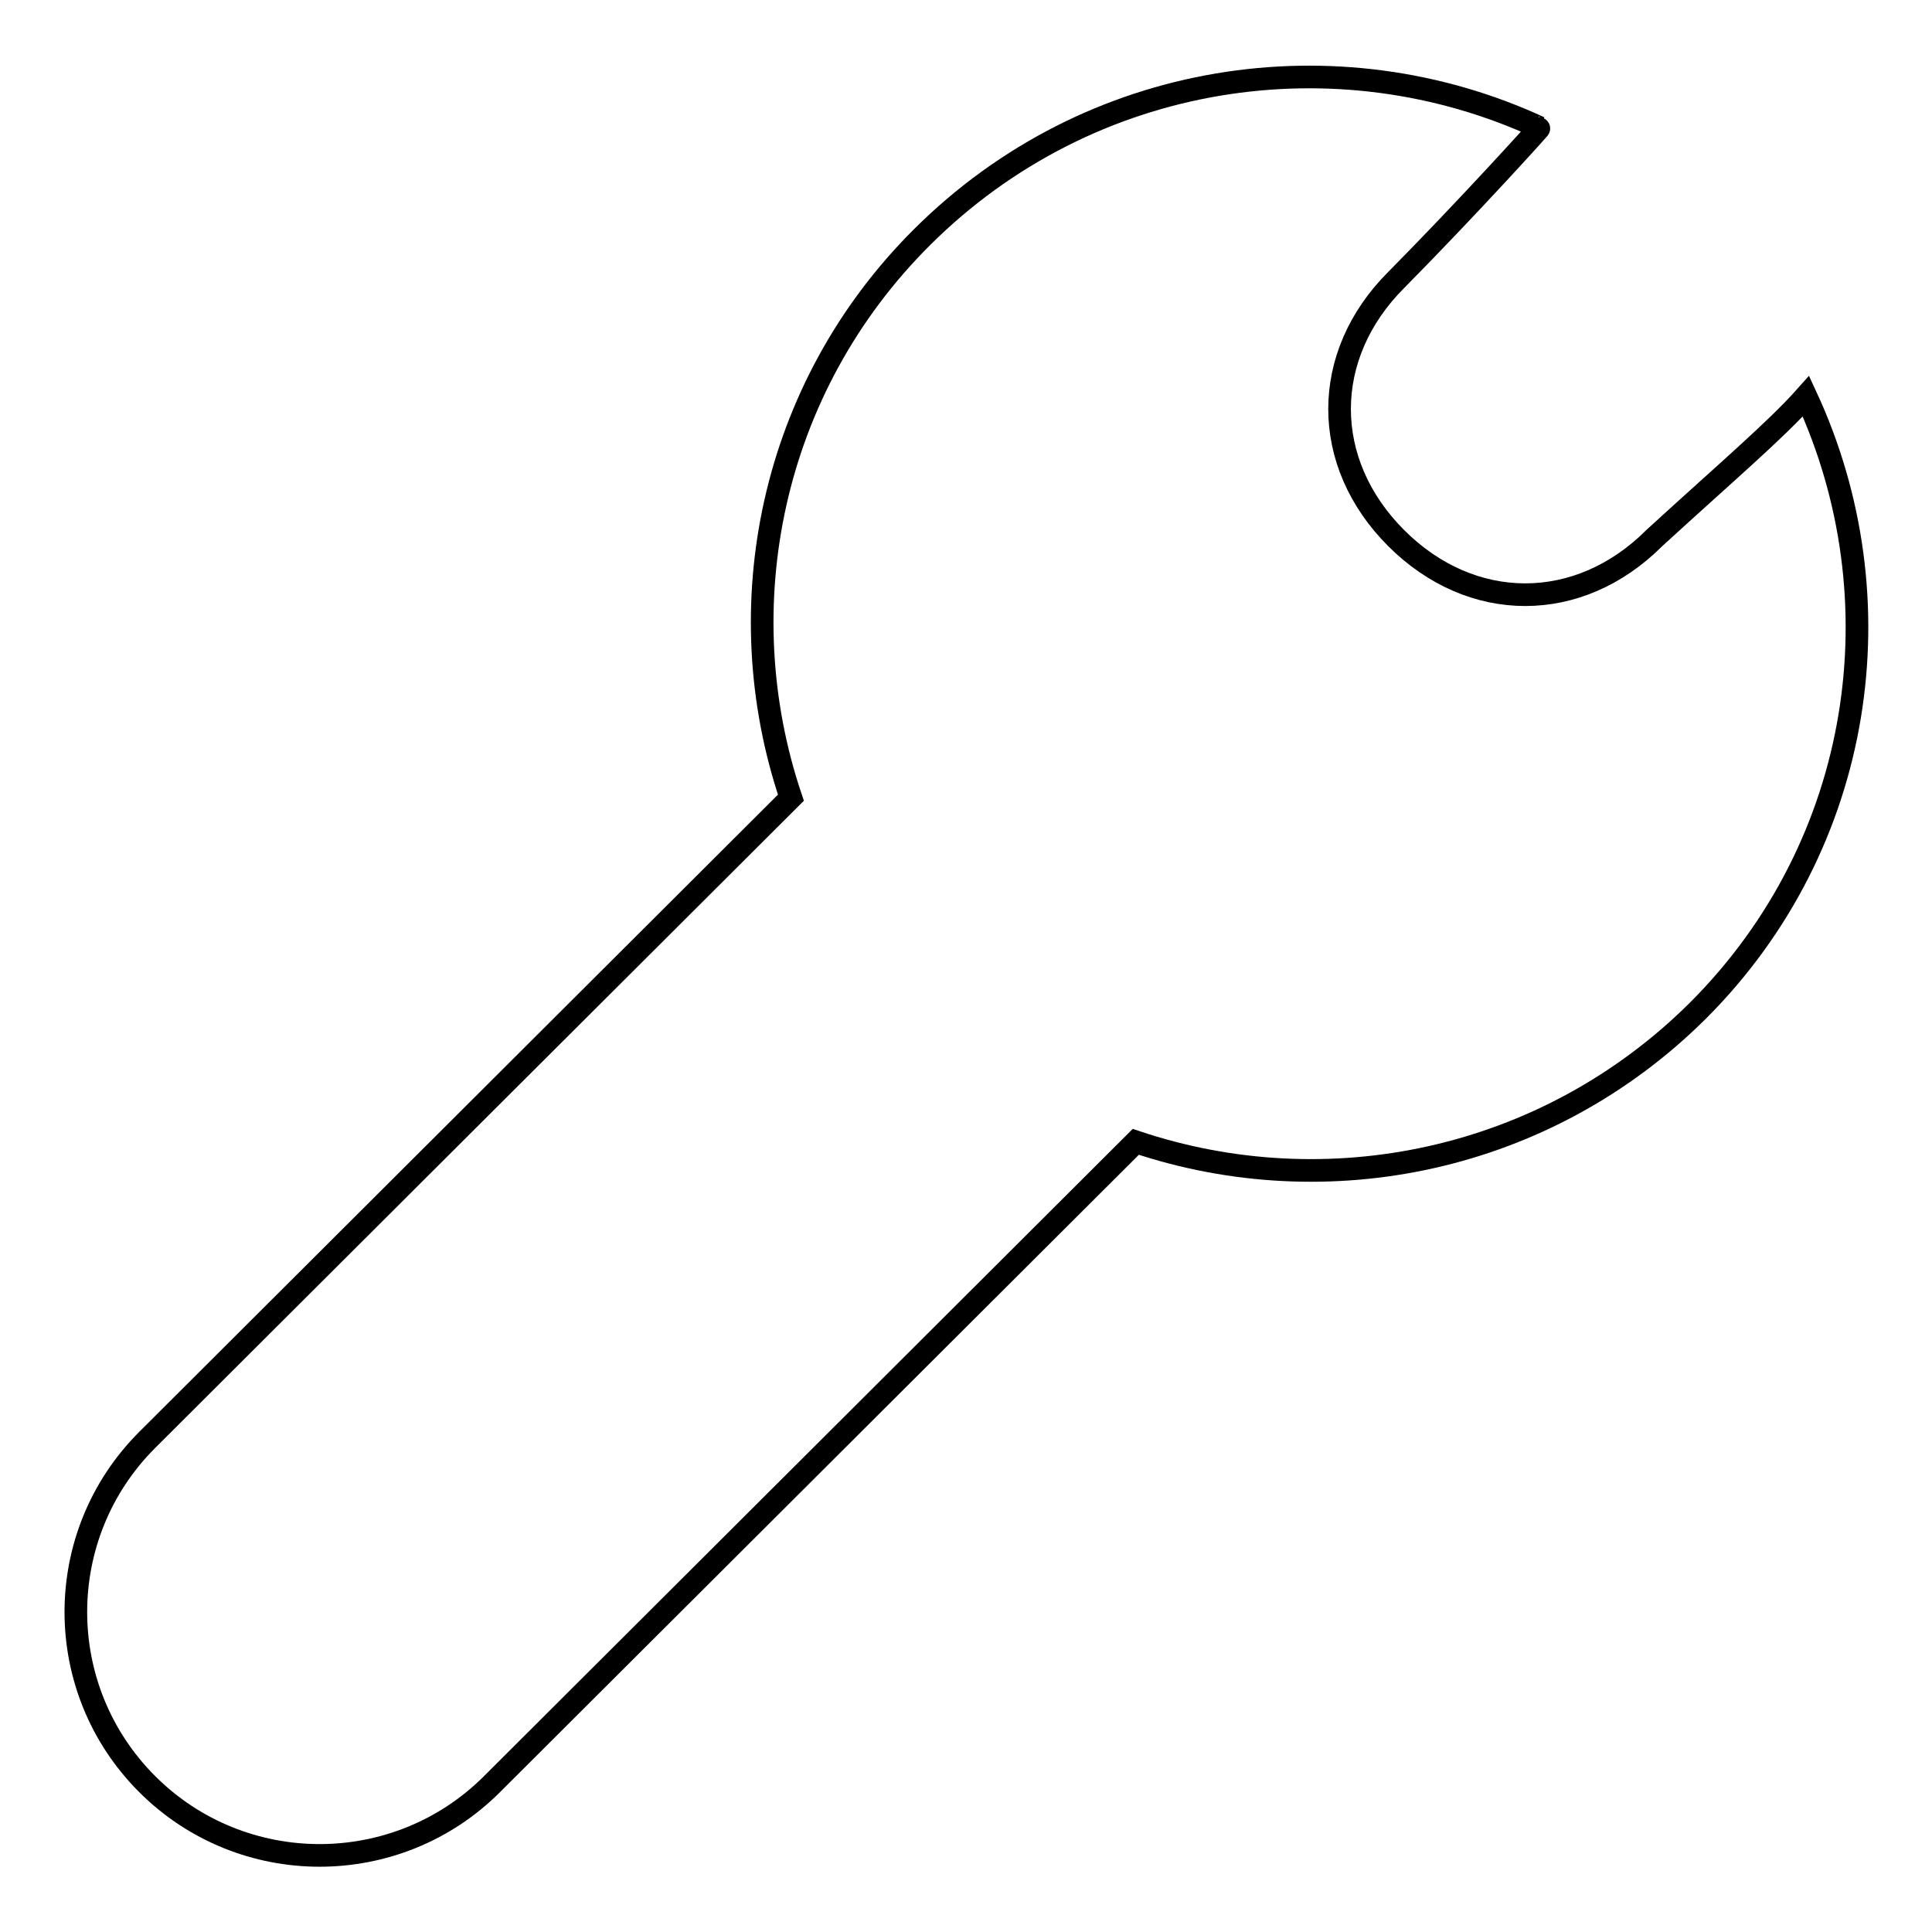<?xml version="1.0" encoding="utf-8"?>
<!-- Svg Vector Icons : http://www.onlinewebfonts.com/icon -->
<!DOCTYPE svg PUBLIC "-//W3C//DTD SVG 1.1//EN" "http://www.w3.org/Graphics/SVG/1.1/DTD/svg11.dtd">
<svg version="1.1" xmlns="http://www.w3.org/2000/svg" xmlns:xlink="http://www.w3.org/1999/xlink" x="0px" y="0px" viewBox="0 0 256 256" enable-background="new 0 0 256 256" xml:space="preserve">
<g><g><path stroke-width="3" fill-opacity="0" stroke="#000000"  d="M204,16.9c-26.8-12.4-59.6-7.6-81.8,14.5c-20.2,20.1-25.9,49.1-17.4,74.3l-85.3,85.1c-12.6,12.6-12.6,33,0,45.6c12.6,12.6,33.1,12.6,45.7,0l85.3-85.1c25.3,8.5,54.3,2.7,74.5-17.4c22.1-22.1,26.7-54.7,14.3-81.4c-4,4.5-10.6,10.1-20.1,18.8c-10,10-24.2,10-34.2,0c-10-10-10-24.2,0-34.2C194.2,27.8,204.1,16.9,204,16.9z"/></g></g>
</svg>